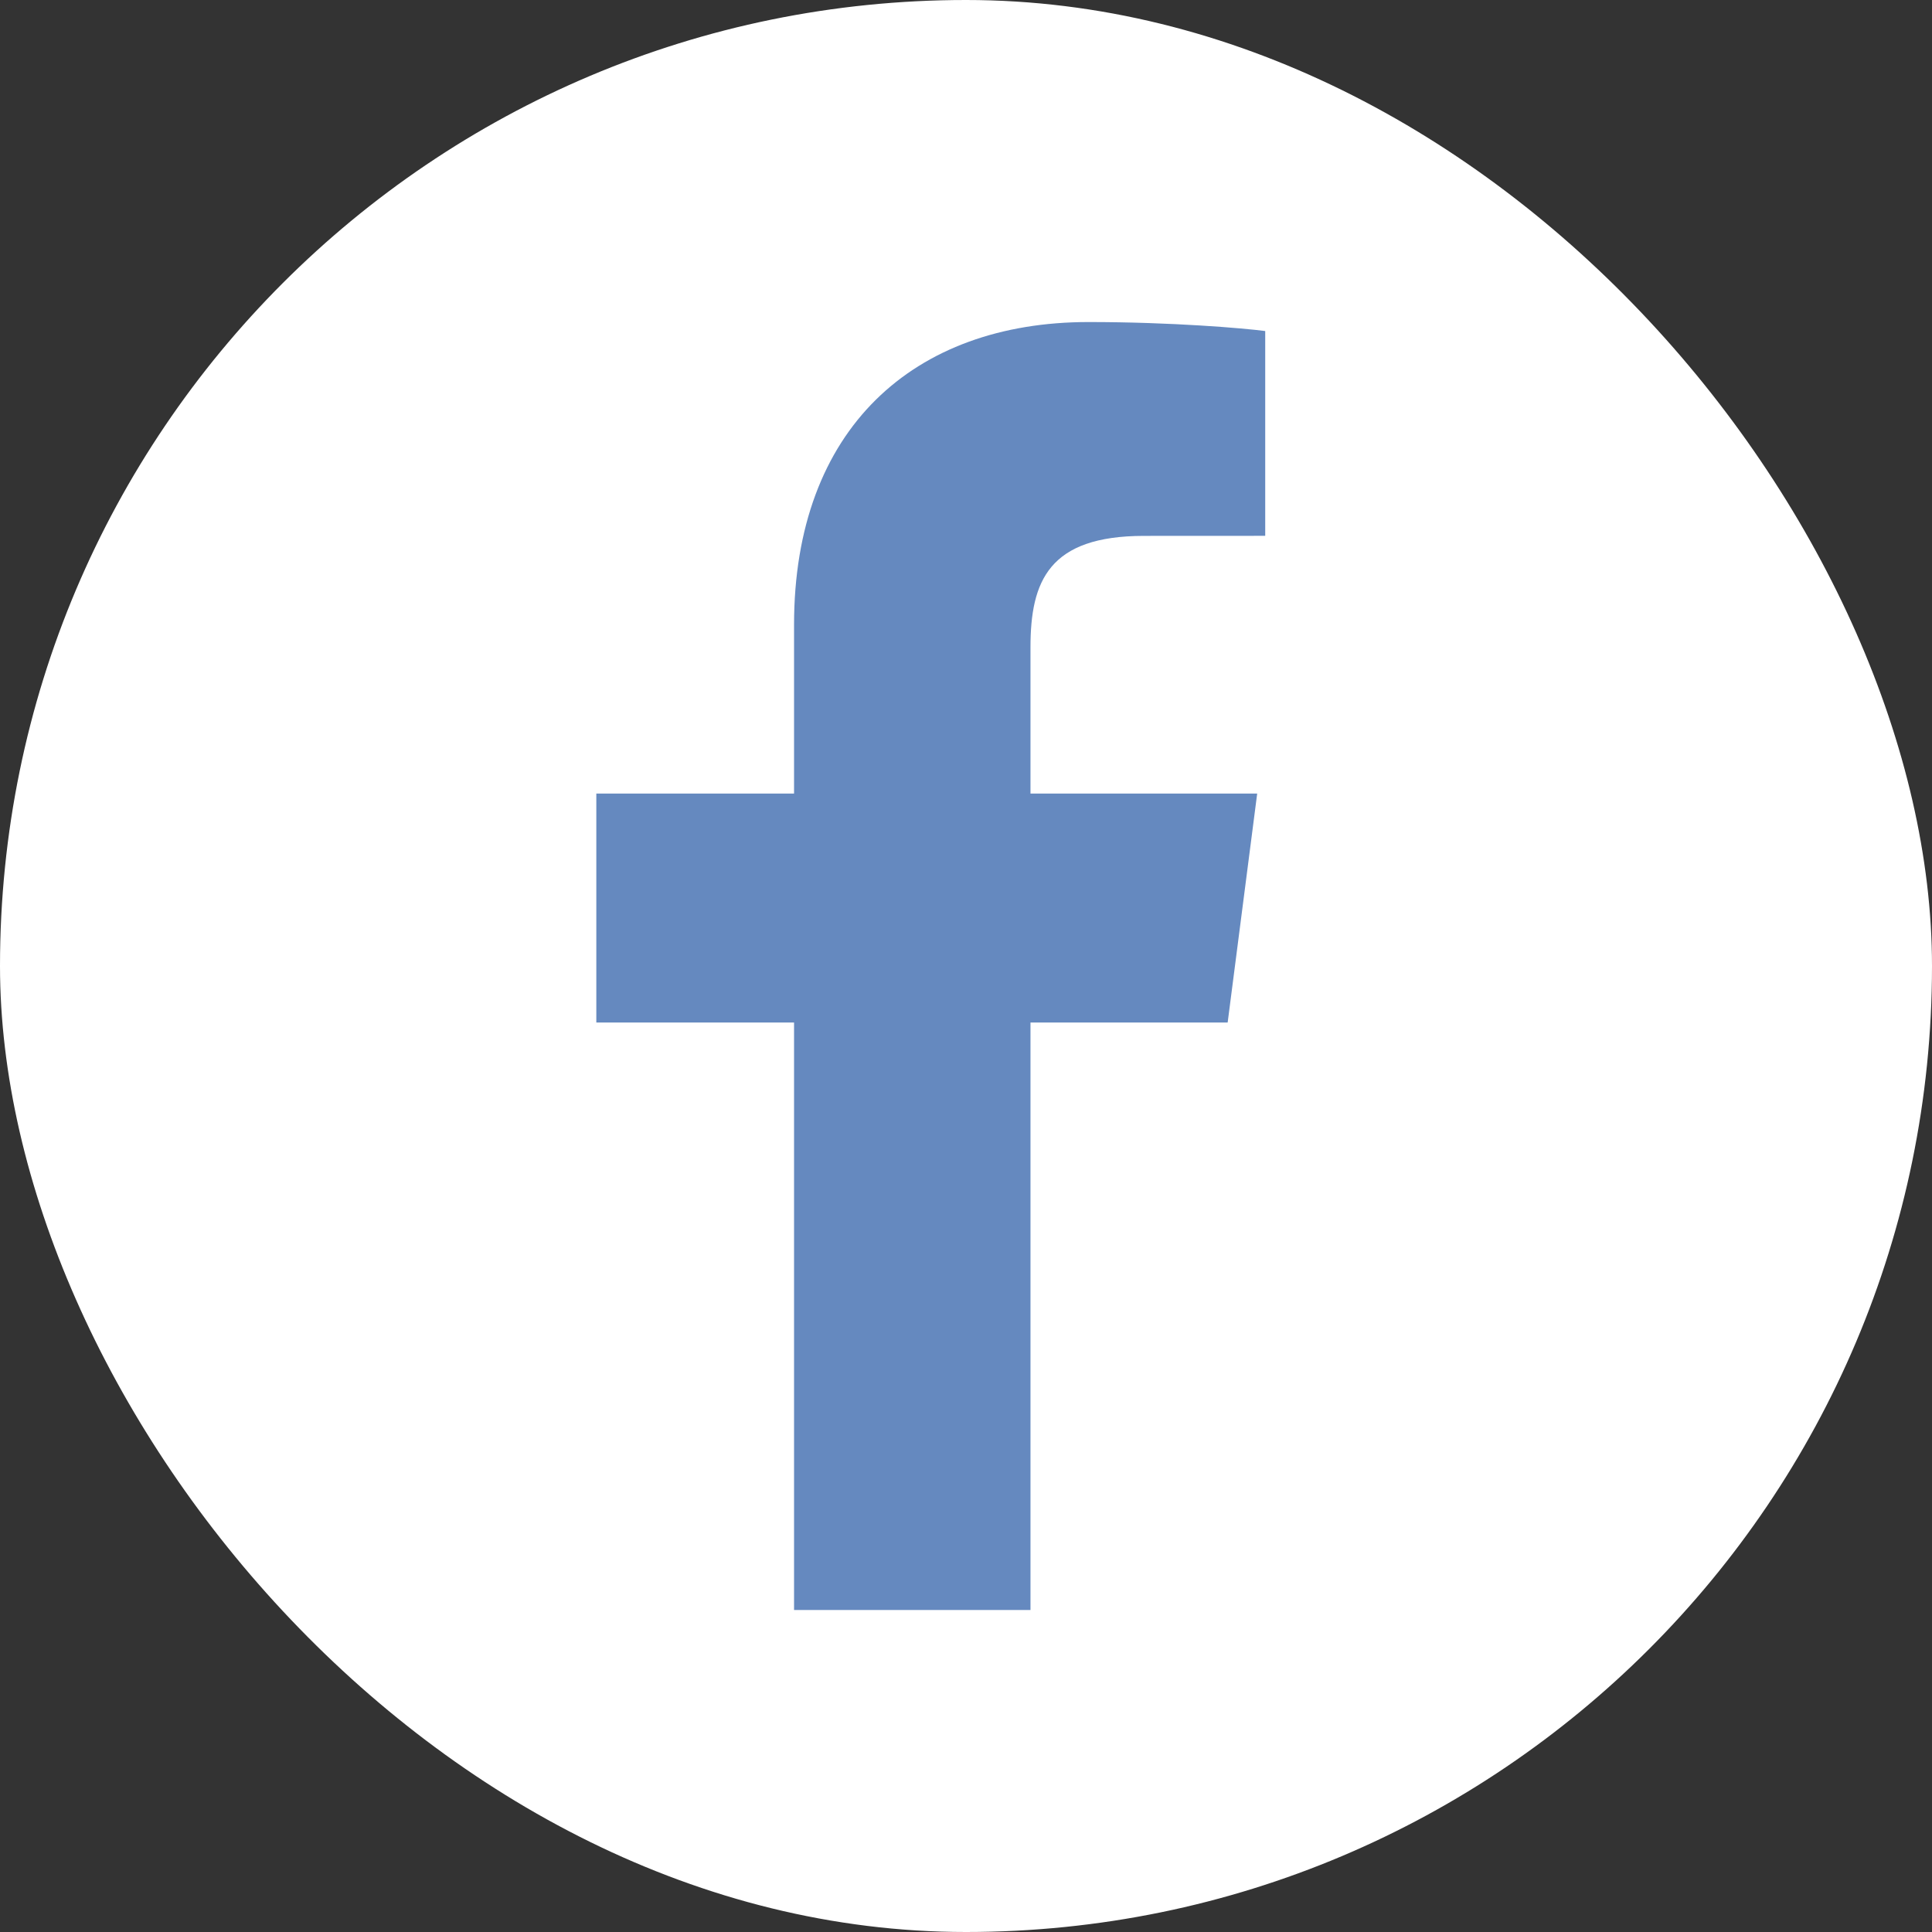 <?xml version="1.0" encoding="UTF-8"?> <svg xmlns="http://www.w3.org/2000/svg" width="32" height="32" viewBox="0 0 32 32" fill="none"><rect x="0" y="0" width="32" height="32" fill="#333333" stroke="none"/><g clip-path="url(#clip0_31_161)"><rect y="0" width="32" height="32" rx="16" fill="white"></rect><path d="M17.068 26.667V16.936H20.334L20.823 13.144H17.068V10.722C17.068 9.624 17.373 8.876 18.948 8.876L20.956 8.875V5.483C20.608 5.437 19.416 5.334 18.029 5.334C15.134 5.334 13.152 7.101 13.152 10.347V13.144H9.877V16.936H13.152V26.667L17.068 26.667Z" fill="#6589BF"></path></g><defs><clipPath id="clip0_31_161"><rect width="32" height="32" fill="white" transform="translate(0 0)"></rect></clipPath></defs></svg> 